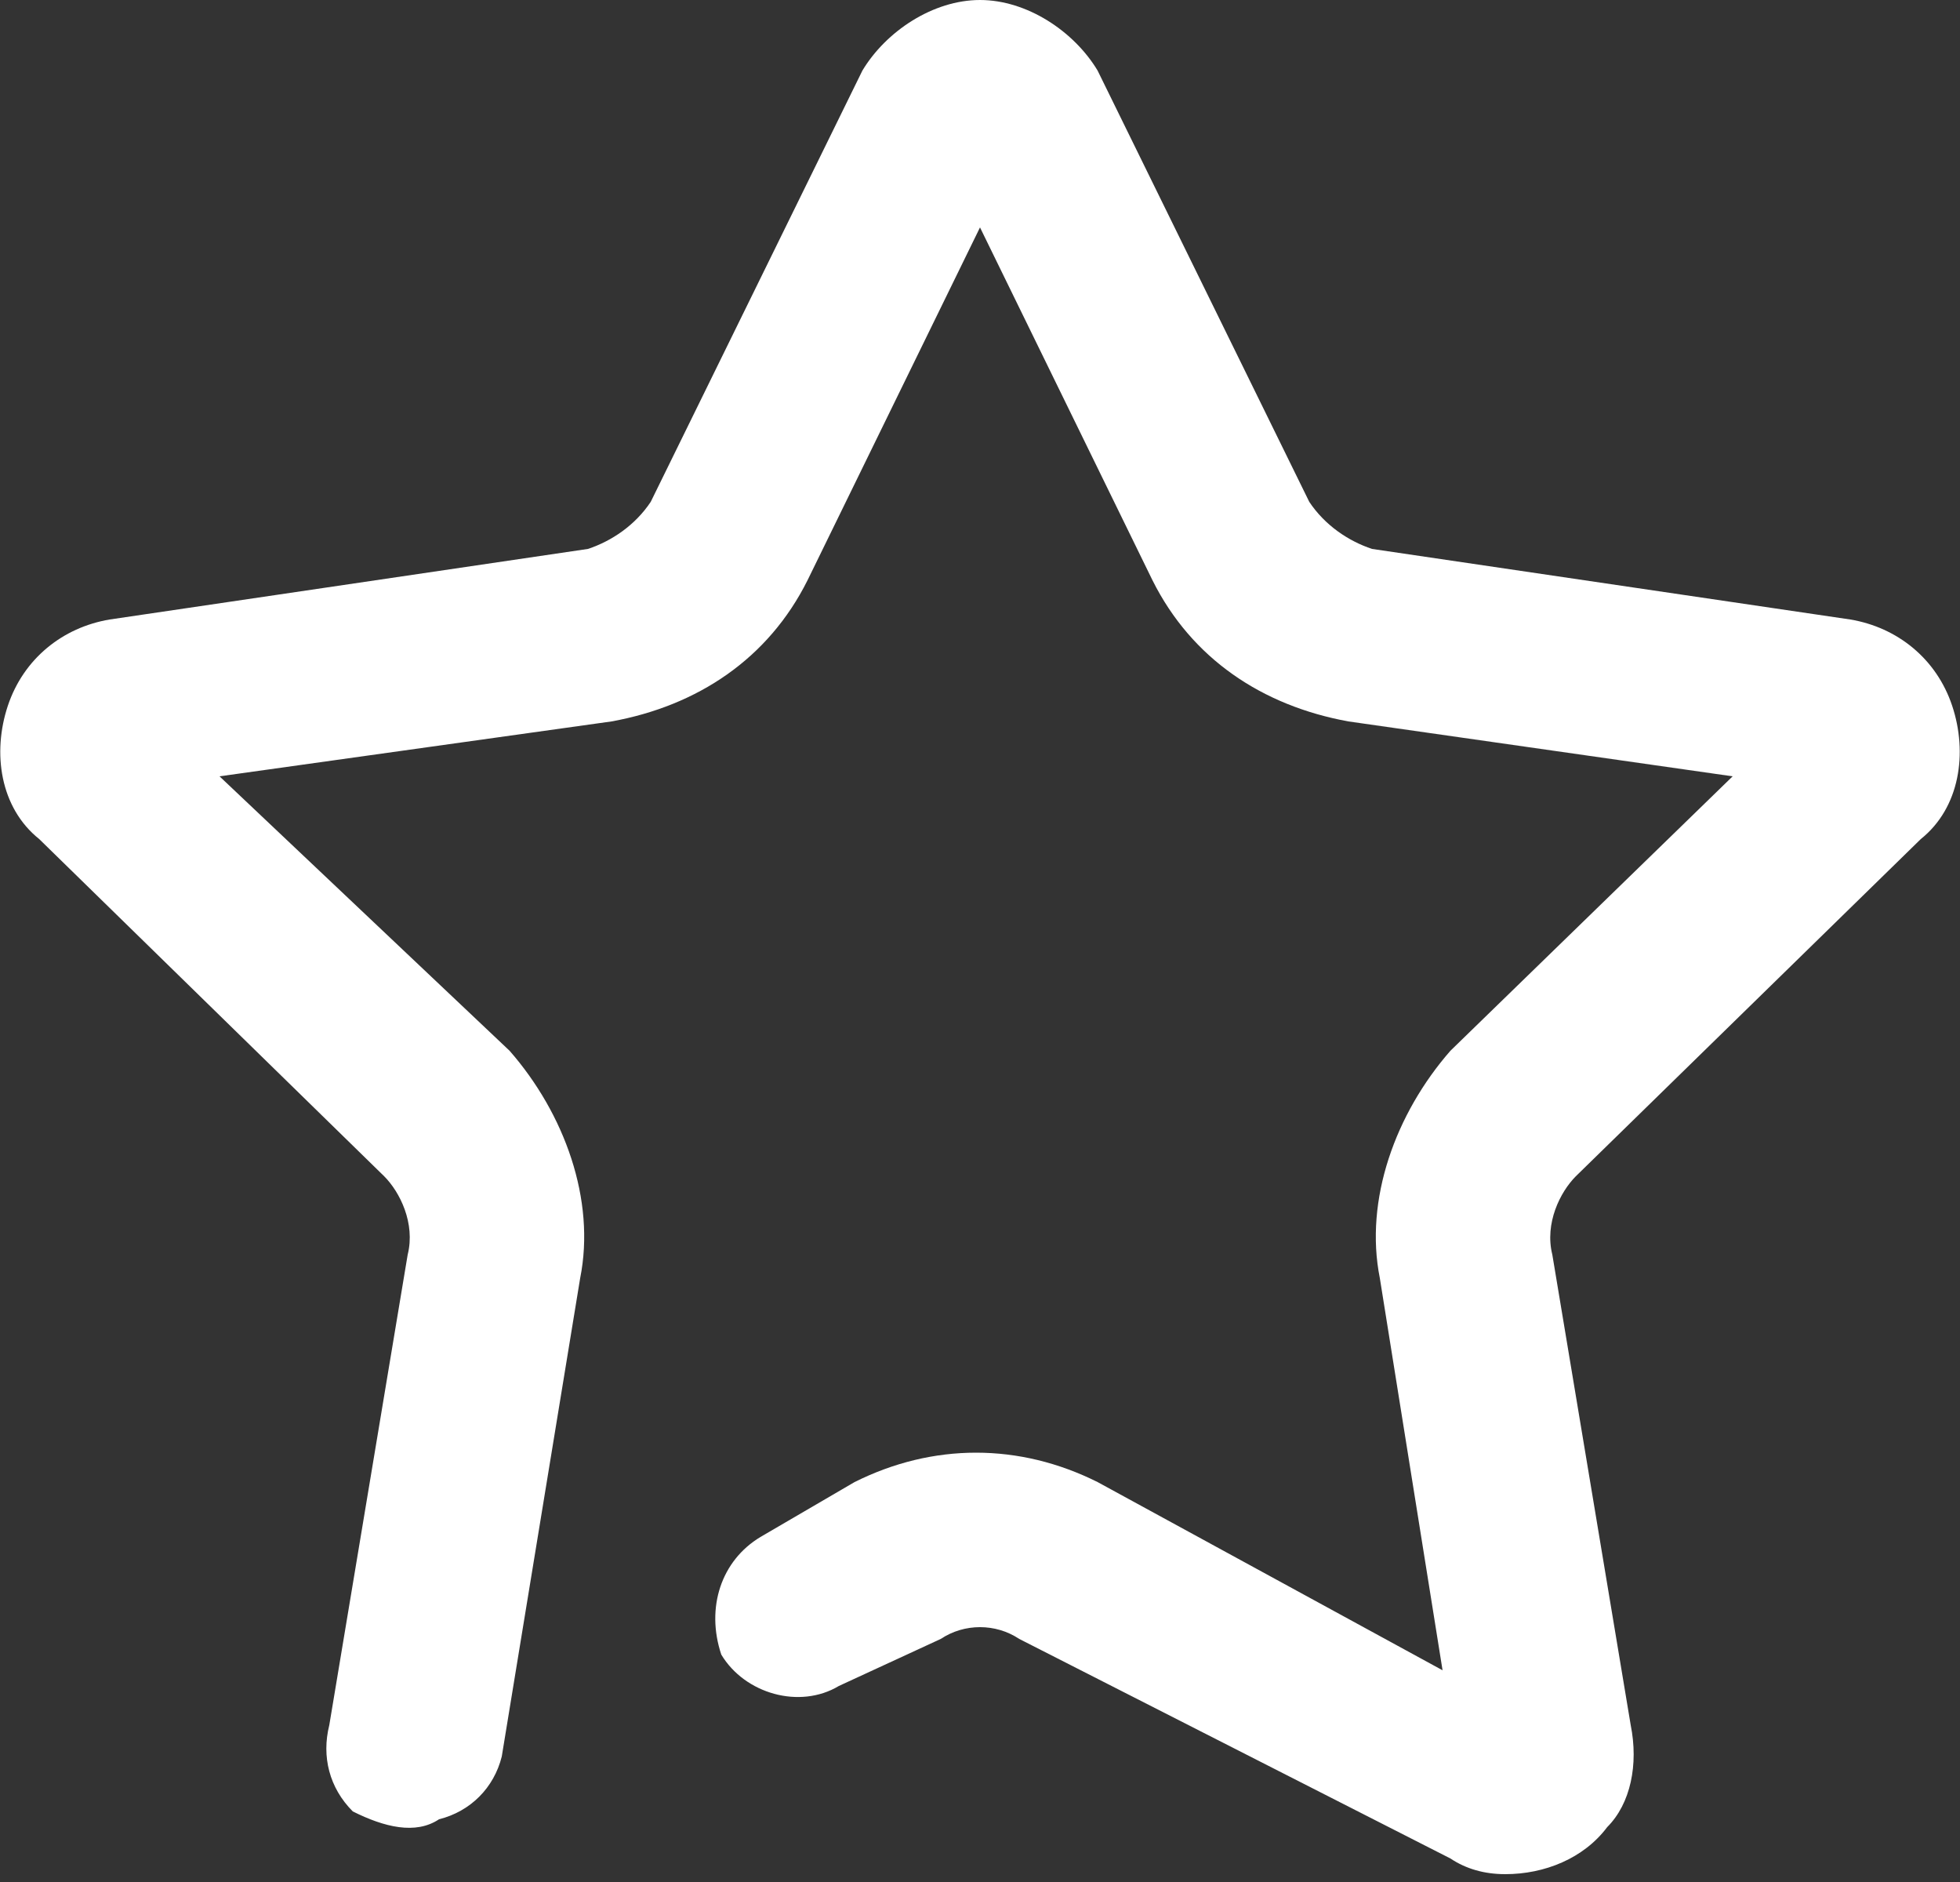 <svg version="1.2" xmlns="http://www.w3.org/2000/svg" viewBox="0 0 25 24" width="25" height="24"><rect x="0" y="0" width="25" height="24" fill="#333333" stroke="none"/><style>.a{fill:#fff}</style><path fill-rule="evenodd" class="a" d="m19.2 23.9q-0.4 0-0.7-0.2l-5.5-2.8c-0.3-0.2-0.7-0.2-1 0l-1.3 0.6c-0.5 0.3-1.2 0.1-1.5-0.4-0.2-0.6 0-1.2 0.5-1.5l1.2-0.7c1-0.5 2.1-0.5 3.1 0l4.4 2.4-0.8-5c-0.2-1 0.2-2.1 0.9-2.9l3.6-3.5-4.9-0.7c-1.1-0.2-2-0.8-2.5-1.8l-2.2-4.5-2.2 4.5c-0.5 1-1.4 1.6-2.5 1.8l-5 0.7 3.7 3.5c0.7 0.8 1.1 1.9 0.9 2.9l-1 6.1c-0.1 0.4-0.4 0.7-0.8 0.8-0.3 0.2-0.7 0.1-1.1-0.1-0.3-0.3-0.4-0.7-0.3-1.1l1-6c0.1-0.4-0.1-0.8-0.3-1l-4.4-4.3c-0.5-0.4-0.6-1.1-0.4-1.7 0.2-0.6 0.7-1 1.3-1.1l6.1-0.9c0.3-0.1 0.6-0.3 0.8-0.6l2.7-5.5c0.3-0.5 0.9-0.9 1.5-0.9 0.6 0 1.2 0.4 1.5 0.9l2.7 5.5c0.2 0.3 0.5 0.5 0.8 0.6l6.1 0.9c0.6 0.1 1.1 0.5 1.3 1.1 0.2 0.6 0.1 1.3-0.4 1.7l-4.4 4.3c-0.2 0.2-0.4 0.6-0.3 1l1 6c0.1 0.5 0 1-0.3 1.3-0.3 0.4-0.8 0.6-1.3 0.6z"/></svg>